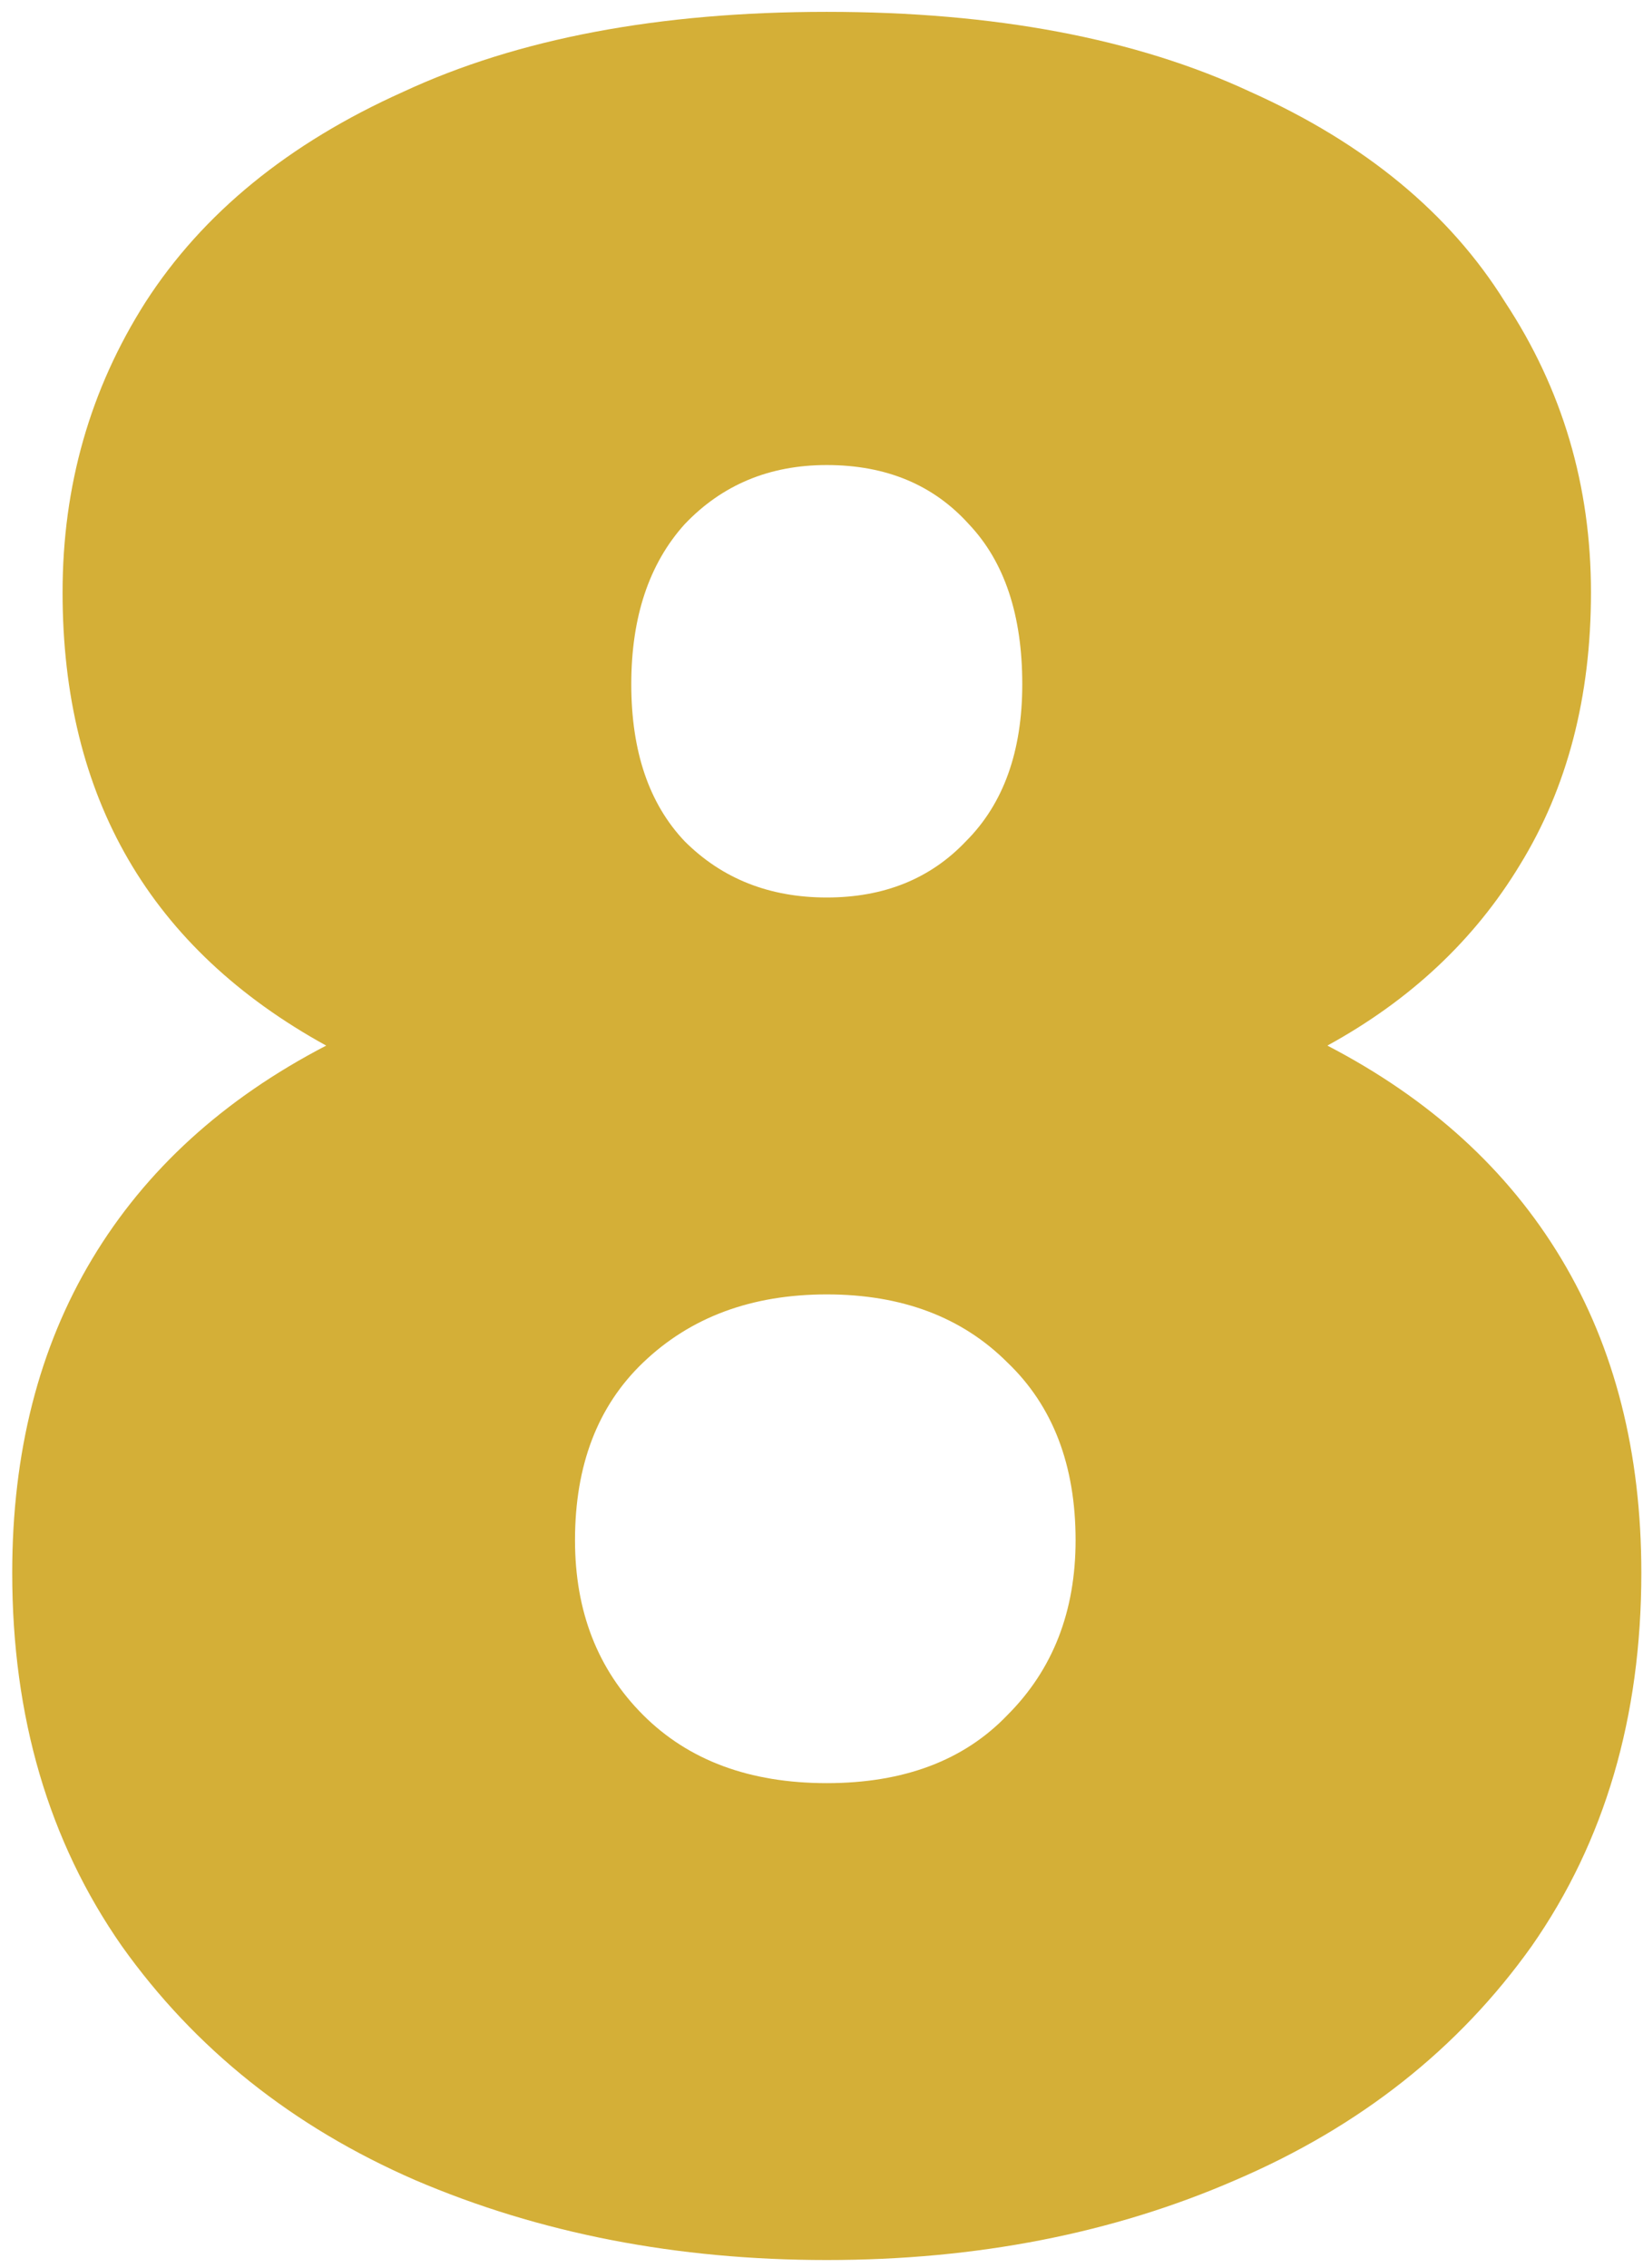 <svg xmlns="http://www.w3.org/2000/svg" width="71" height="98" viewBox="0 0 71 98" fill="none"><path d="M14.096 45.184C6.501 41.003 2.704 34.475 2.704 25.6C2.704 20.992 3.899 16.811 6.288 13.056C8.763 9.216 12.475 6.187 17.424 3.968C22.373 1.664 28.475 0.512 35.728 0.512C42.981 0.512 49.083 1.664 54.032 3.968C58.981 6.187 62.651 9.216 65.04 13.056C67.515 16.811 68.752 20.992 68.752 25.6C68.752 30.123 67.728 34.048 65.68 37.376C63.717 40.619 60.944 43.221 57.36 45.184C61.797 47.488 65.168 50.56 67.472 54.4C69.776 58.24 70.928 62.763 70.928 67.968C70.928 74.197 69.349 79.573 66.192 84.096C63.035 88.533 58.768 91.904 53.392 94.208C48.101 96.512 42.213 97.664 35.728 97.664C29.243 97.664 23.312 96.512 17.936 94.208C12.645 91.904 8.421 88.533 5.264 84.096C2.107 79.573 0.528 74.197 0.528 67.968C0.528 62.763 1.68 58.24 3.984 54.4C6.288 50.56 9.659 47.488 14.096 45.184ZM44.176 29.568C44.176 26.581 43.408 24.277 41.872 22.656C40.336 20.949 38.288 20.096 35.728 20.096C33.253 20.096 31.205 20.949 29.584 22.656C28.048 24.363 27.28 26.667 27.28 29.568C27.28 32.469 28.048 34.731 29.584 36.352C31.205 37.973 33.253 38.784 35.728 38.784C38.203 38.784 40.208 37.973 41.744 36.352C43.365 34.731 44.176 32.469 44.176 29.568ZM35.728 55.936C32.485 55.936 29.84 56.917 27.792 58.88C25.829 60.757 24.848 63.317 24.848 66.56C24.848 69.632 25.829 72.149 27.792 74.112C29.755 76.075 32.4 77.056 35.728 77.056C39.056 77.056 41.659 76.075 43.536 74.112C45.499 72.149 46.48 69.632 46.48 66.56C46.48 63.317 45.499 60.757 43.536 58.88C41.573 56.917 38.971 55.936 35.728 55.936Z" fill="#D4AF37"></path></svg>